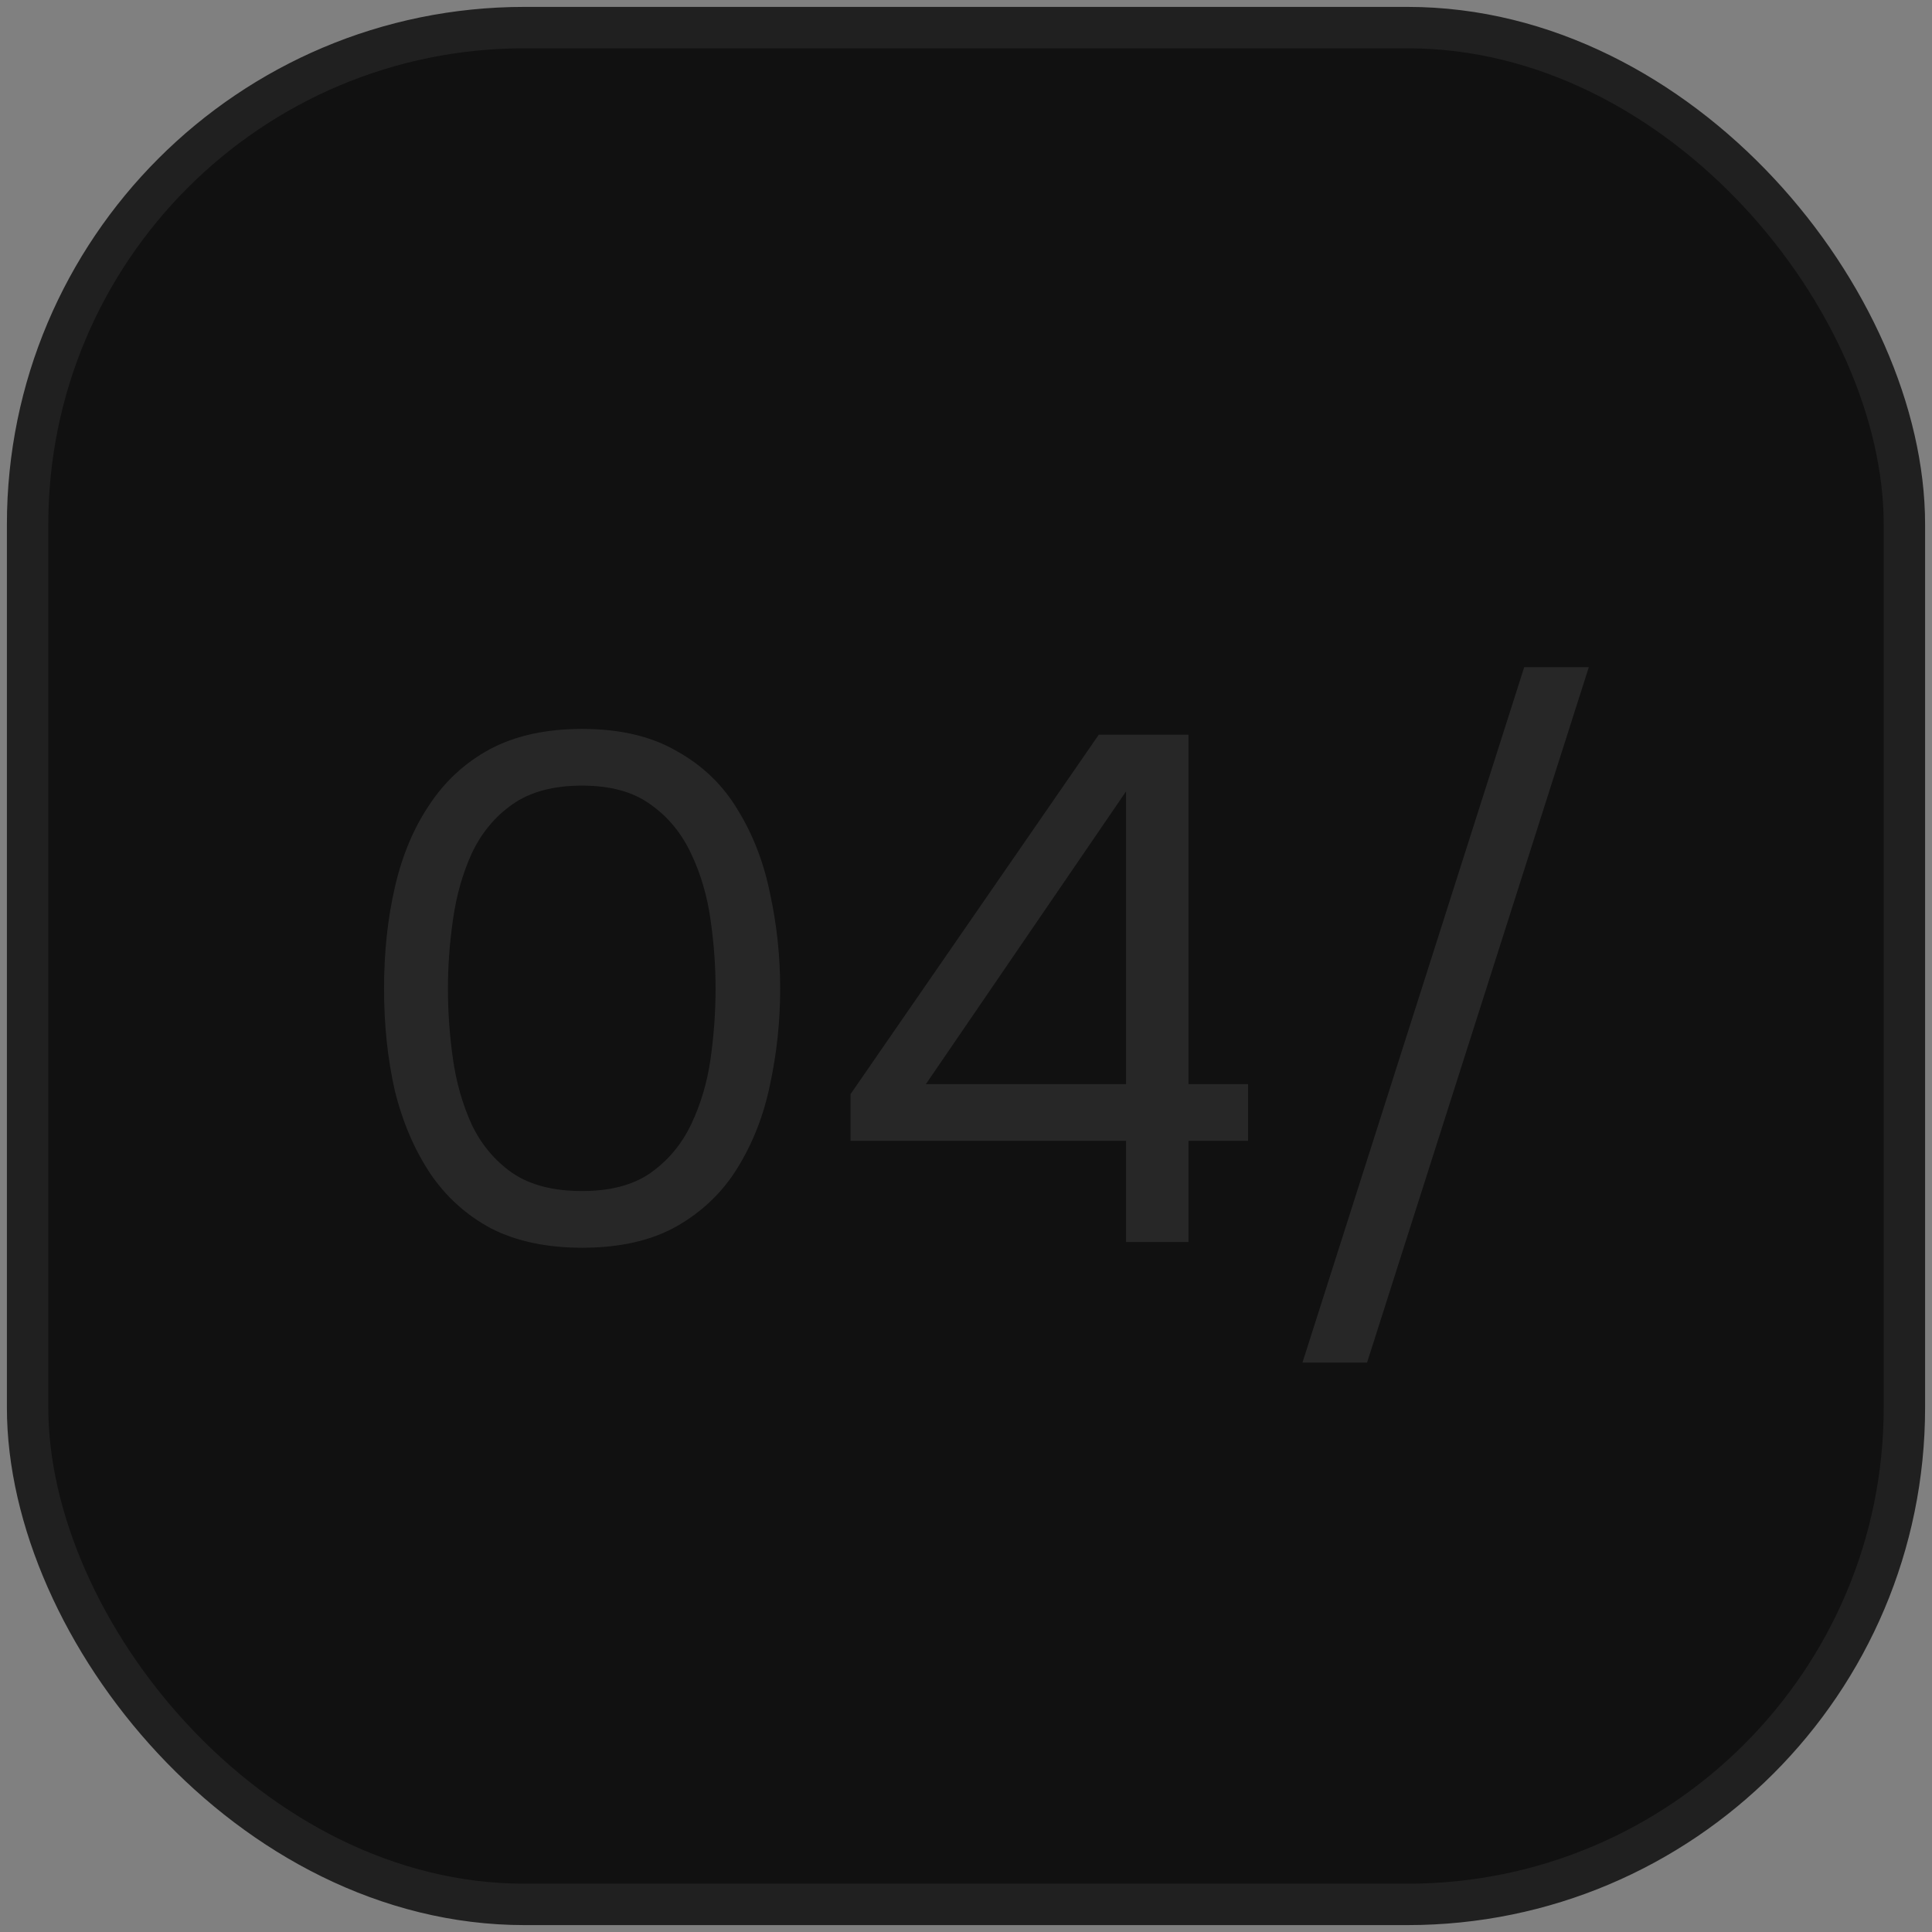 <?xml version="1.0" encoding="UTF-8"?> <svg xmlns="http://www.w3.org/2000/svg" width="70" height="70" viewBox="0 0 70 70" fill="none"><rect x="0" y="0" width="70" height="70" fill="#808080" stroke="none"/><rect x="1" y="1" width="68" height="68" rx="18" fill="#111111" stroke="#202020" stroke-width="1.5"></rect><path opacity="0.1" d="M21.091 45.208C19.808 45.208 18.707 44.974 17.789 44.506C16.887 44.021 16.151 43.353 15.579 42.504C15.007 41.637 14.582 40.641 14.305 39.514C14.045 38.37 13.915 37.139 13.915 35.822C13.915 34.505 14.045 33.283 14.305 32.156C14.565 31.012 14.981 30.015 15.553 29.166C16.125 28.299 16.861 27.623 17.763 27.138C18.681 26.653 19.791 26.41 21.091 26.41C22.46 26.41 23.604 26.679 24.523 27.216C25.459 27.736 26.195 28.447 26.733 29.348C27.287 30.249 27.677 31.263 27.903 32.39C28.145 33.499 28.267 34.643 28.267 35.822C28.267 37.001 28.145 38.153 27.903 39.28C27.677 40.389 27.287 41.395 26.733 42.296C26.195 43.18 25.459 43.891 24.523 44.428C23.604 44.948 22.46 45.208 21.091 45.208ZM21.091 43.154C22.113 43.154 22.937 42.937 23.561 42.504C24.202 42.053 24.696 41.464 25.043 40.736C25.389 40.008 25.623 39.219 25.745 38.37C25.866 37.503 25.927 36.654 25.927 35.822C25.927 35.007 25.866 34.175 25.745 33.326C25.623 32.459 25.389 31.662 25.043 30.934C24.696 30.189 24.202 29.591 23.561 29.14C22.937 28.689 22.113 28.464 21.091 28.464C20.051 28.464 19.21 28.689 18.569 29.14C17.927 29.591 17.433 30.189 17.087 30.934C16.757 31.662 16.532 32.459 16.411 33.326C16.289 34.175 16.229 35.007 16.229 35.822C16.229 36.654 16.289 37.503 16.411 38.37C16.532 39.219 16.757 40.008 17.087 40.736C17.433 41.464 17.927 42.053 18.569 42.504C19.21 42.937 20.051 43.154 21.091 43.154ZM40.8 45V41.334H30.816V39.644L39.812 26.618H43.062V39.28H45.22V41.334H43.062V45H40.8ZM33.546 39.28H40.8V28.672L33.546 39.28ZM47.191 49.368L55.225 24.174H57.565L49.531 49.368H47.191Z" fill="#F1F1F1"></path></svg> 